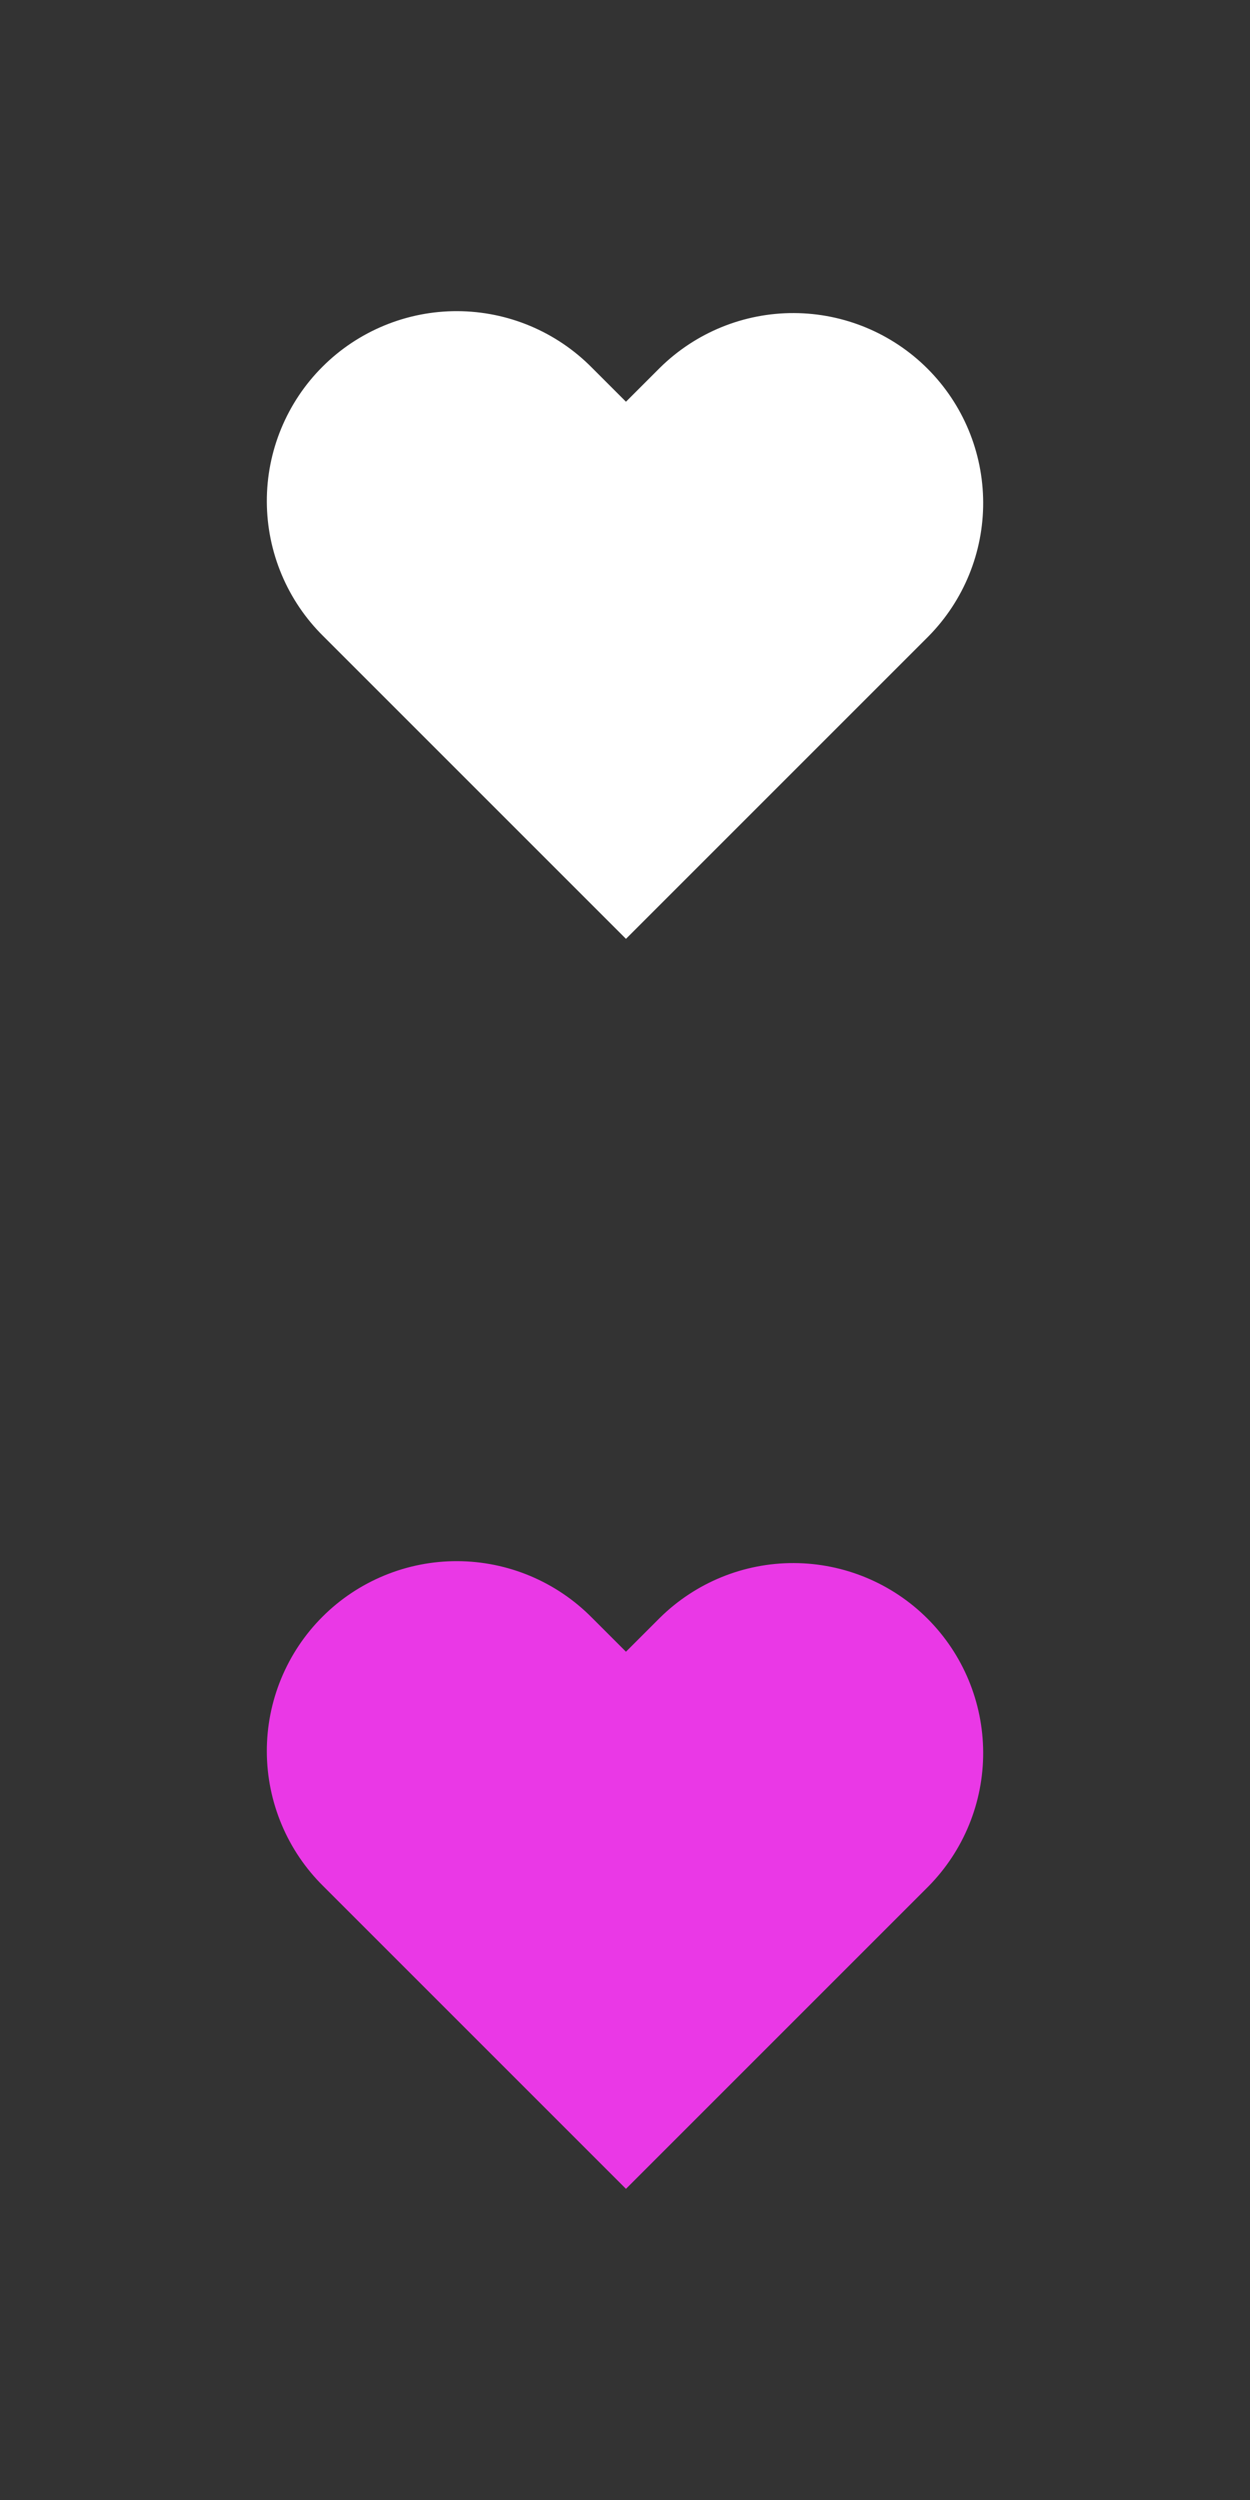 <?xml version="1.0" encoding="utf-8" ?>
<svg version="1.1" xmlns="http://www.w3.org/2000/svg" xmlns:xlink="http://www.w3.org/1999/xlink" width="26px" height="52px" viewBox="0 0 26 52">
	<rect x="0" y="0" width="26" height="52" fill="#333333" stroke="none"/>
	<defs>
		<symbol id="initial" viewBox="0 0 26 26">
			<path d="M19.313,13.235l-6.293,6.293l-6.293-6.293c-0.371-0.366-0.666-0.801-0.868-1.282c-0.202-0.48-0.307-0.996-0.309-1.517
				C5.548,9.915,5.649,9.399,5.848,8.917c0.199-0.482,0.49-0.92,0.859-1.288C7.075,7.26,7.513,6.969,7.995,6.77
				c0.482-0.199,0.998-0.3,1.519-0.298c0.521,0.002,1.037,0.107,1.517,0.309c0.48,0.202,0.916,0.497,1.282,0.868l0.707,0.707
				l0.707-0.707c0.743-0.732,1.744-1.141,2.787-1.137c1.043,0.004,2.042,0.42,2.779,1.157c0.737,0.737,1.153,1.736,1.157,2.779
				C20.454,11.491,20.045,12.492,19.313,13.235z"/>
		</symbol>
	</defs>
	<g>
		<use xlink:href="#initial" width="26" height="26" x="0" y="0" fill="#ffffff" />
		<use xlink:href="#initial" width="26" height="26" x="0" y="26" fill="#EA38E6" />
	</g>
</svg>